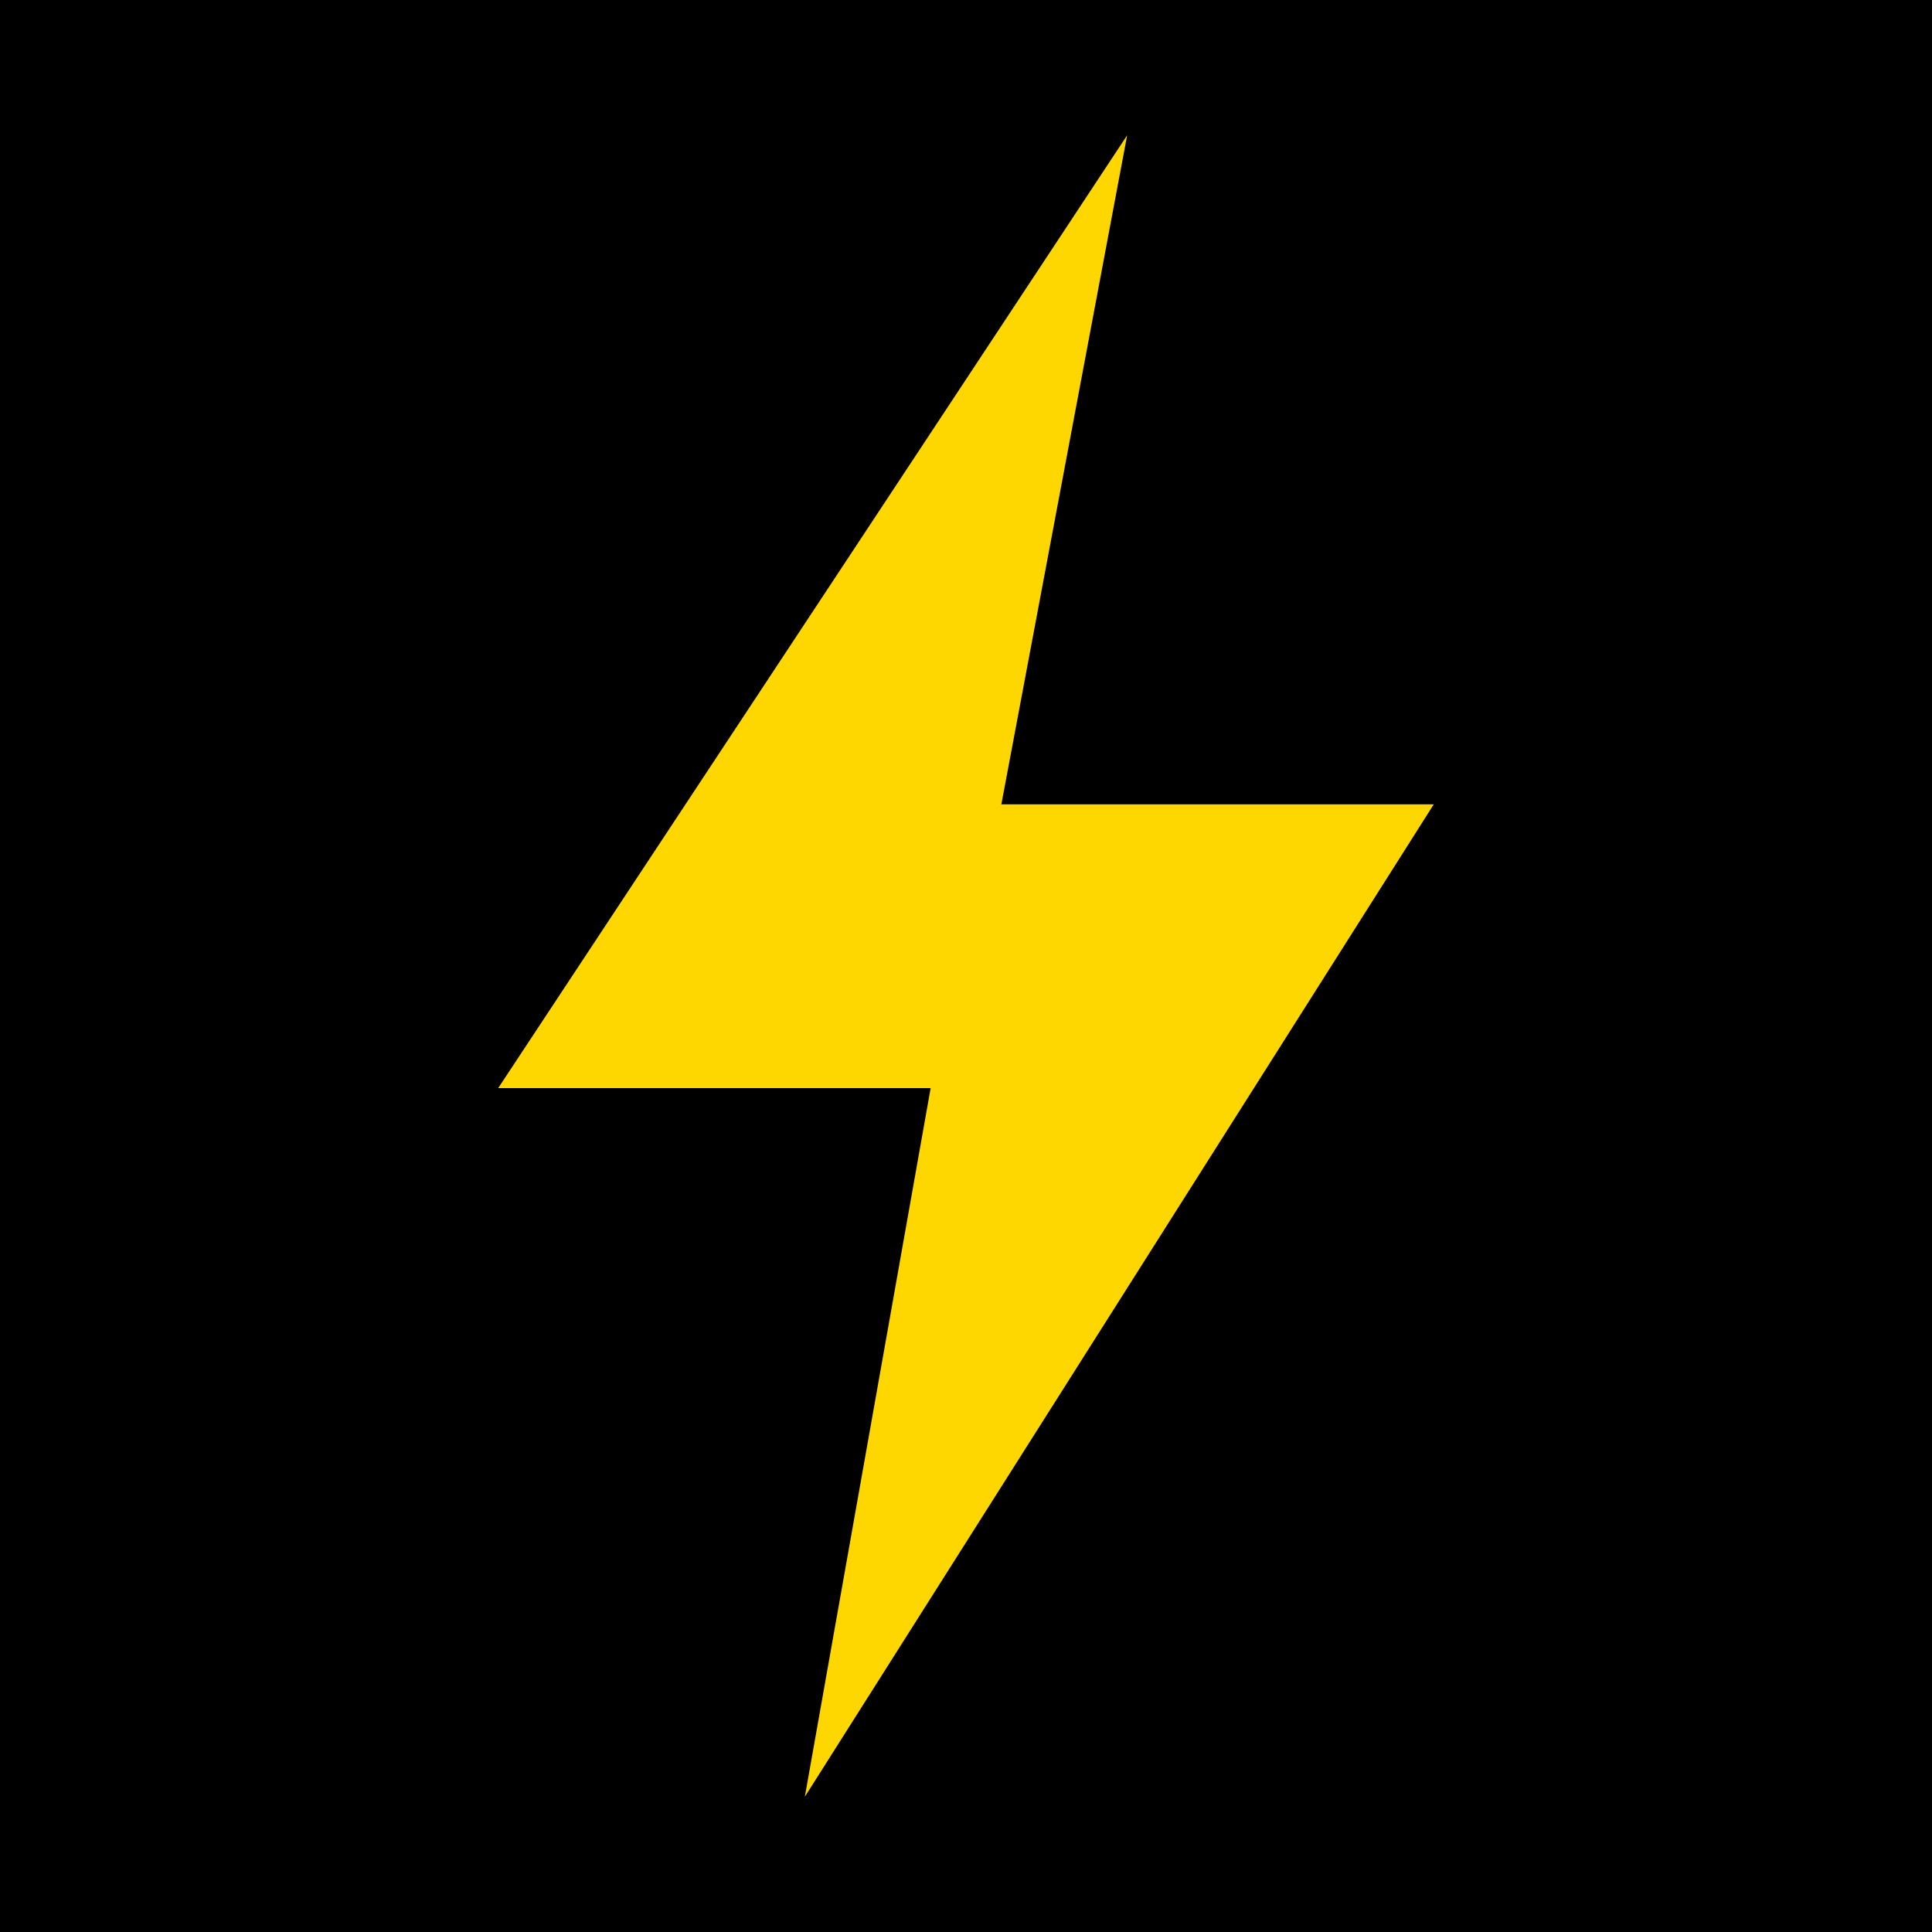 <svg xmlns="http://www.w3.org/2000/svg" version="1.1" xmlns:xlink="http://www.w3.org/1999/xlink" xmlns:svgjs="http://svgjs.com/svgjs" width="512" height="512" x="0" y="0" viewBox="0 0 32 32" style="enable-background:new 0 0 512 512" xml:space="preserve" class=""><rect width="32" height="32" fill="#000000" shape="square"></rect><g transform="matrix(0.86,0,0,0.86,2.24,2.24)"><path d="m12.896 32 2.423-13.648H6.99L19.104 0l-2.423 12.886h8.328z" fill="#ffd700" data-original="#000000" class=""></path></g></svg>